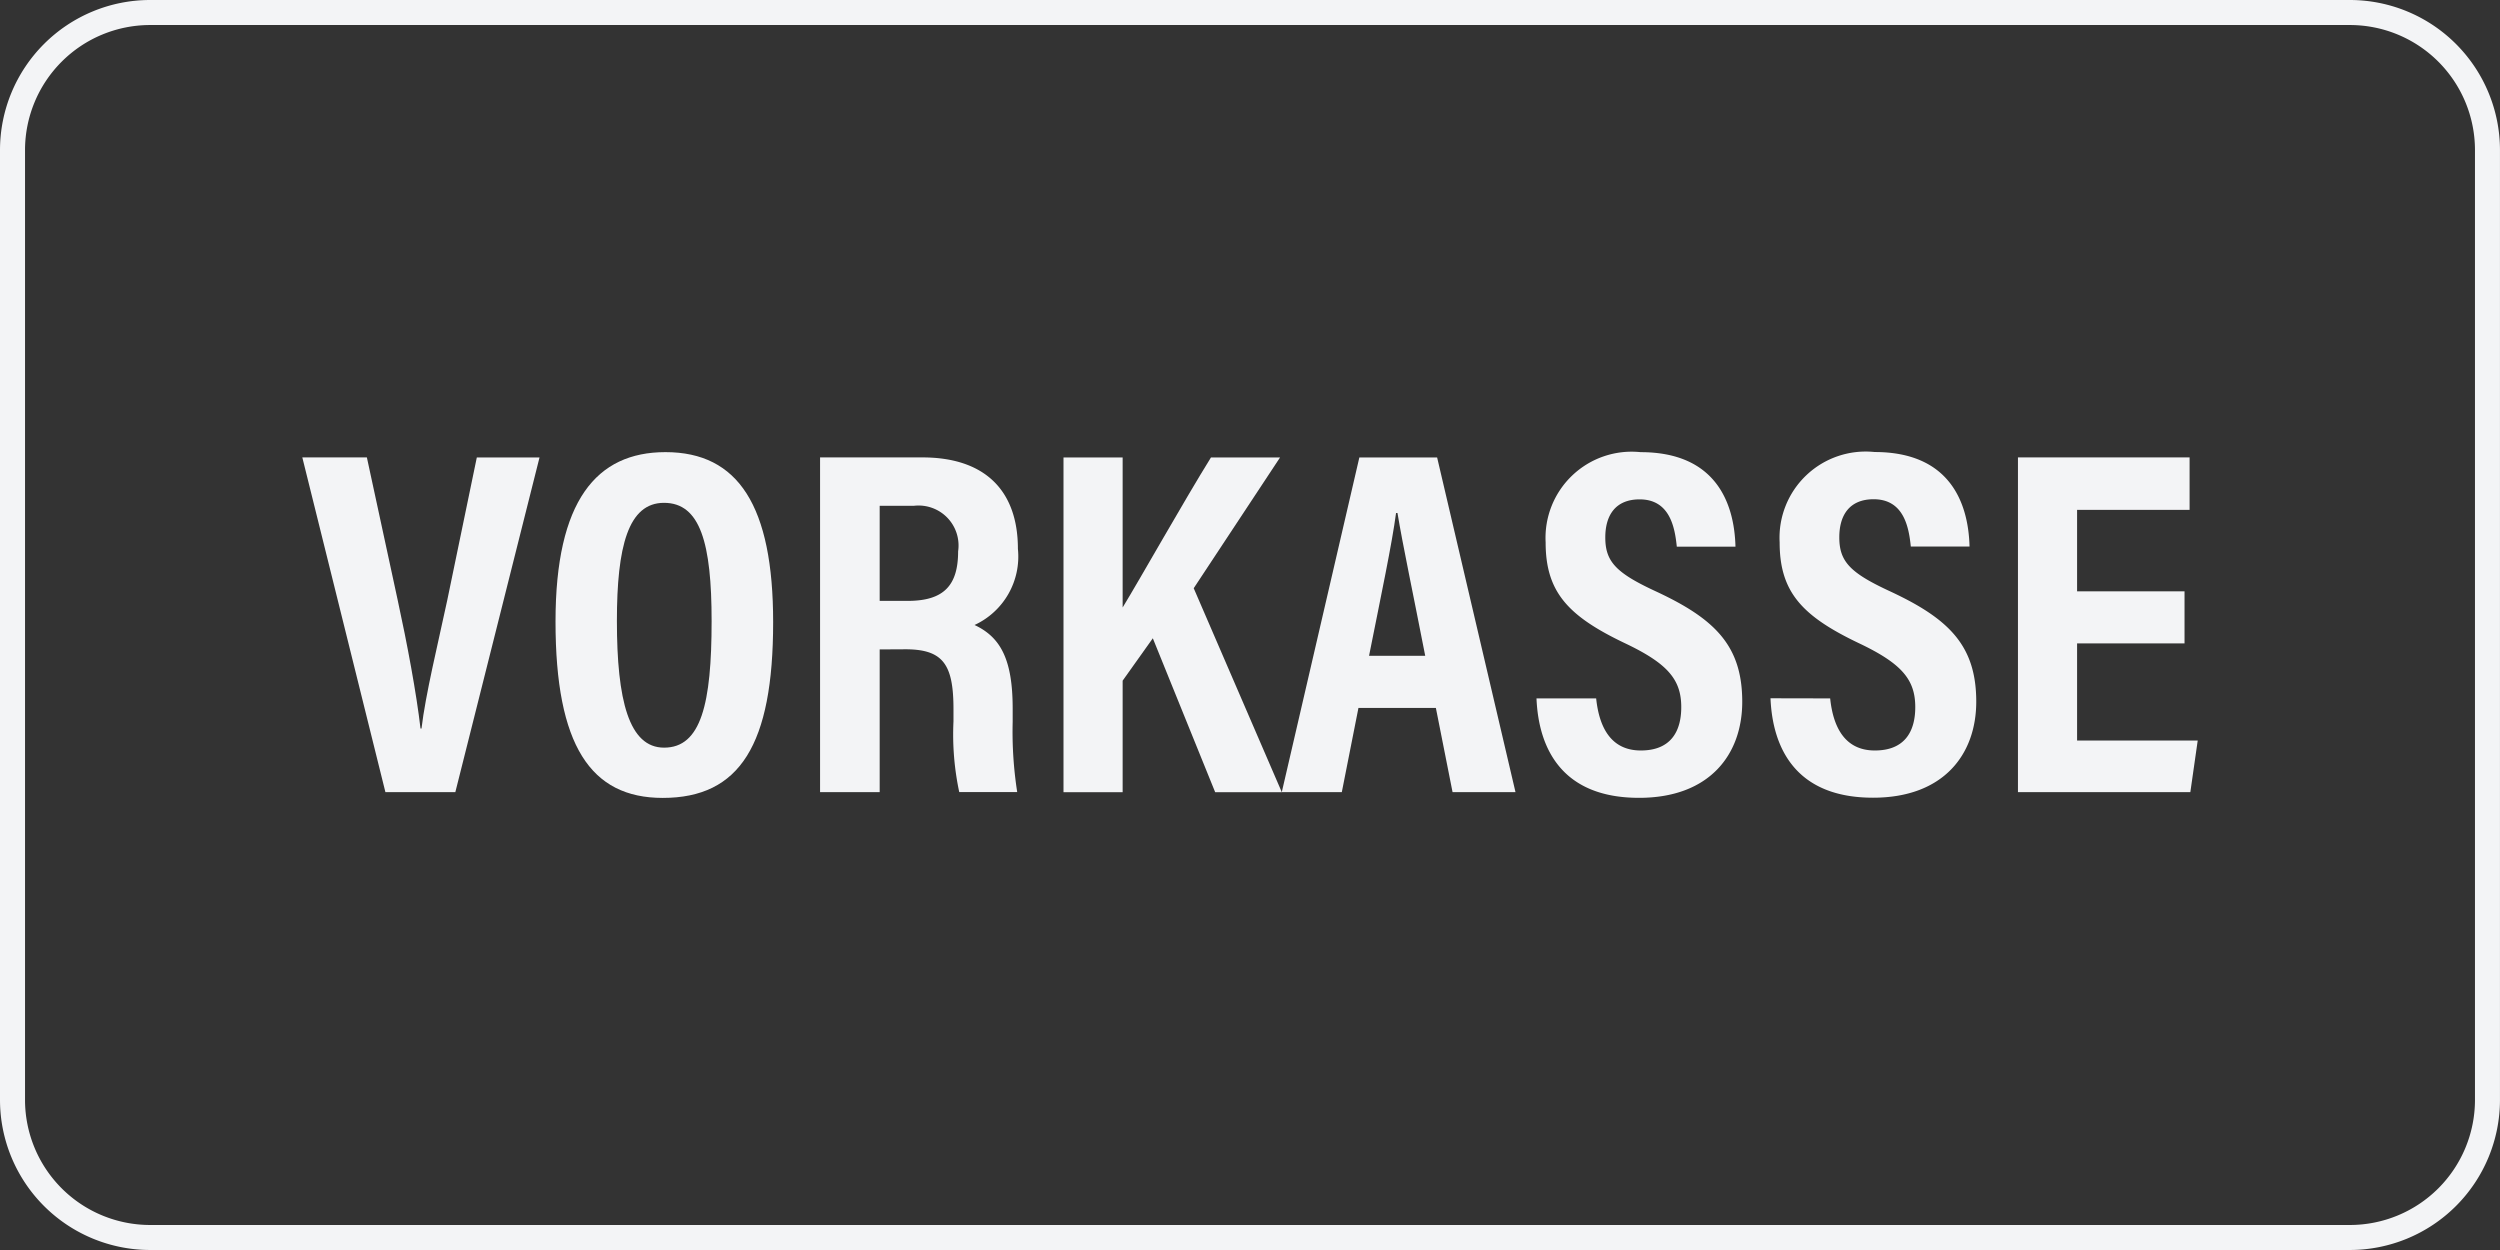 <svg id="img_vorkasse" xmlns="http://www.w3.org/2000/svg" xmlns:xlink="http://www.w3.org/1999/xlink" width="96.001" height="48.001" viewBox="0 0 96.001 48.001">
  <rect x="0" y="0" width="96.001" height="48.001" fill="#333333" stroke="none"/>
  <defs>
    <clipPath id="clip-path">
      <rect id="Rechteck_8555" data-name="Rechteck 8555" width="96.001" height="48.001" transform="translate(0 0)" fill="#f3f4f6"/>
    </clipPath>
  </defs>
  <g id="Gruppe_9330" data-name="Gruppe 9330" clip-path="url(#clip-path)">
    <path id="Pfad_46286" data-name="Pfad 46286" d="M90.24,48H5.761A5.768,5.768,0,0,1,0,42.24V5.761A5.768,5.768,0,0,1,5.761,0H90.24A5.768,5.768,0,0,1,96,5.761V42.24A5.768,5.768,0,0,1,90.24,48M5.761.961a4.806,4.806,0,0,0-4.8,4.8V42.24a4.806,4.806,0,0,0,4.8,4.8H90.24a4.805,4.805,0,0,0,4.8-4.8V5.761a4.805,4.805,0,0,0-4.8-4.8Z" fill="#f3f4f6"/>
    <path id="Pfad_46287" data-name="Pfad 46287" d="M14.8,30.419,11.609,17.565h2.479l1.178,5.453c.373,1.712.727,3.615.882,4.958h.038c.154-1.306.625-3.228.985-4.91l1.139-5.5h2.408L17.485,30.419Z" fill="#f3f4f6"/>
    <path id="Pfad_46288" data-name="Pfad 46288" d="M29.689,23.894c0,4.7-1.277,6.746-4.24,6.746-2.769,0-4.117-2.016-4.117-6.773,0-4.637,1.57-6.505,4.221-6.505,2.8,0,4.136,2.069,4.136,6.532m-6-.048c0,3.05.463,4.864,1.812,4.864,1.419,0,1.825-1.68,1.825-4.859,0-2.986-.432-4.542-1.828-4.542-1.375,0-1.809,1.673-1.809,4.537" fill="#f3f4f6"/>
    <path id="Pfad_46289" data-name="Pfad 46289" d="M33.78,24.938v5.481H31.491V17.565h3.935c2.337,0,3.662,1.218,3.662,3.512A2.893,2.893,0,0,1,37.422,24c.995.466,1.465,1.311,1.465,3.21v.512a15.111,15.111,0,0,0,.174,2.693H36.835a10.612,10.612,0,0,1-.221-2.714v-.468c0-1.718-.395-2.3-1.848-2.3Zm0-1.864h1.079c1.39,0,1.933-.6,1.933-1.9a1.535,1.535,0,0,0-1.706-1.75H33.78Z" fill="#f3f4f6"/>
    <path id="Pfad_46290" data-name="Pfad 46290" d="M40.839,17.566H43.11v5.762c.713-1.172,2.357-4.095,3.392-5.762h2.653l-3.316,5.022,3.383,7.832H46.663l-2.394-5.91L43.11,26.138V30.42H40.839Z" fill="#f3f4f6"/>
    <path id="Pfad_46291" data-name="Pfad 46291" d="M52.165,27.184l-.639,3.235H49.221L52.2,17.566h2.986l3.01,12.853H55.779l-.641-3.235Zm2.564-2c-.479-2.46-.863-4.258-1.065-5.485h-.055c-.156,1.183-.564,3.114-1.037,5.485Z" fill="#f3f4f6"/>
    <path id="Pfad_46292" data-name="Pfad 46292" d="M61.293,26.819c.111,1.065.539,2,1.715,2,1.133,0,1.553-.71,1.553-1.666,0-1.056-.52-1.67-2.146-2.445-2.2-1.046-3.062-1.97-3.062-3.88A3.308,3.308,0,0,1,63,17.363c2.892,0,3.6,1.956,3.643,3.63H64.39c-.075-.736-.264-1.817-1.428-1.817-.911,0-1.318.591-1.318,1.463,0,.926.412,1.359,1.919,2.059,2.3,1.066,3.34,2.1,3.34,4.253,0,2.017-1.25,3.686-3.964,3.686-2.957,0-3.857-1.892-3.937-3.818Z" fill="#f3f4f6"/>
    <path id="Pfad_46293" data-name="Pfad 46293" d="M70.279,26.819c.111,1.065.539,2,1.715,2,1.133,0,1.553-.71,1.553-1.666,0-1.056-.52-1.67-2.146-2.445-2.2-1.046-3.062-1.97-3.062-3.88a3.308,3.308,0,0,1,3.649-3.47c2.892,0,3.6,1.956,3.643,3.63H73.376c-.075-.736-.264-1.817-1.428-1.817-.911,0-1.318.591-1.318,1.463,0,.926.412,1.359,1.919,2.059,2.3,1.066,3.34,2.1,3.34,4.253,0,2.017-1.25,3.686-3.964,3.686-2.957,0-3.857-1.892-3.937-3.818Z" fill="#f3f4f6"/>
    <path id="Pfad_46294" data-name="Pfad 46294" d="M83.887,24.706H79.761v3.732h4.632l-.283,1.981H77.49V17.565h6.591V19.58h-4.32v3.128h4.126Z" fill="#f3f4f6"/>
  </g>
</svg>
